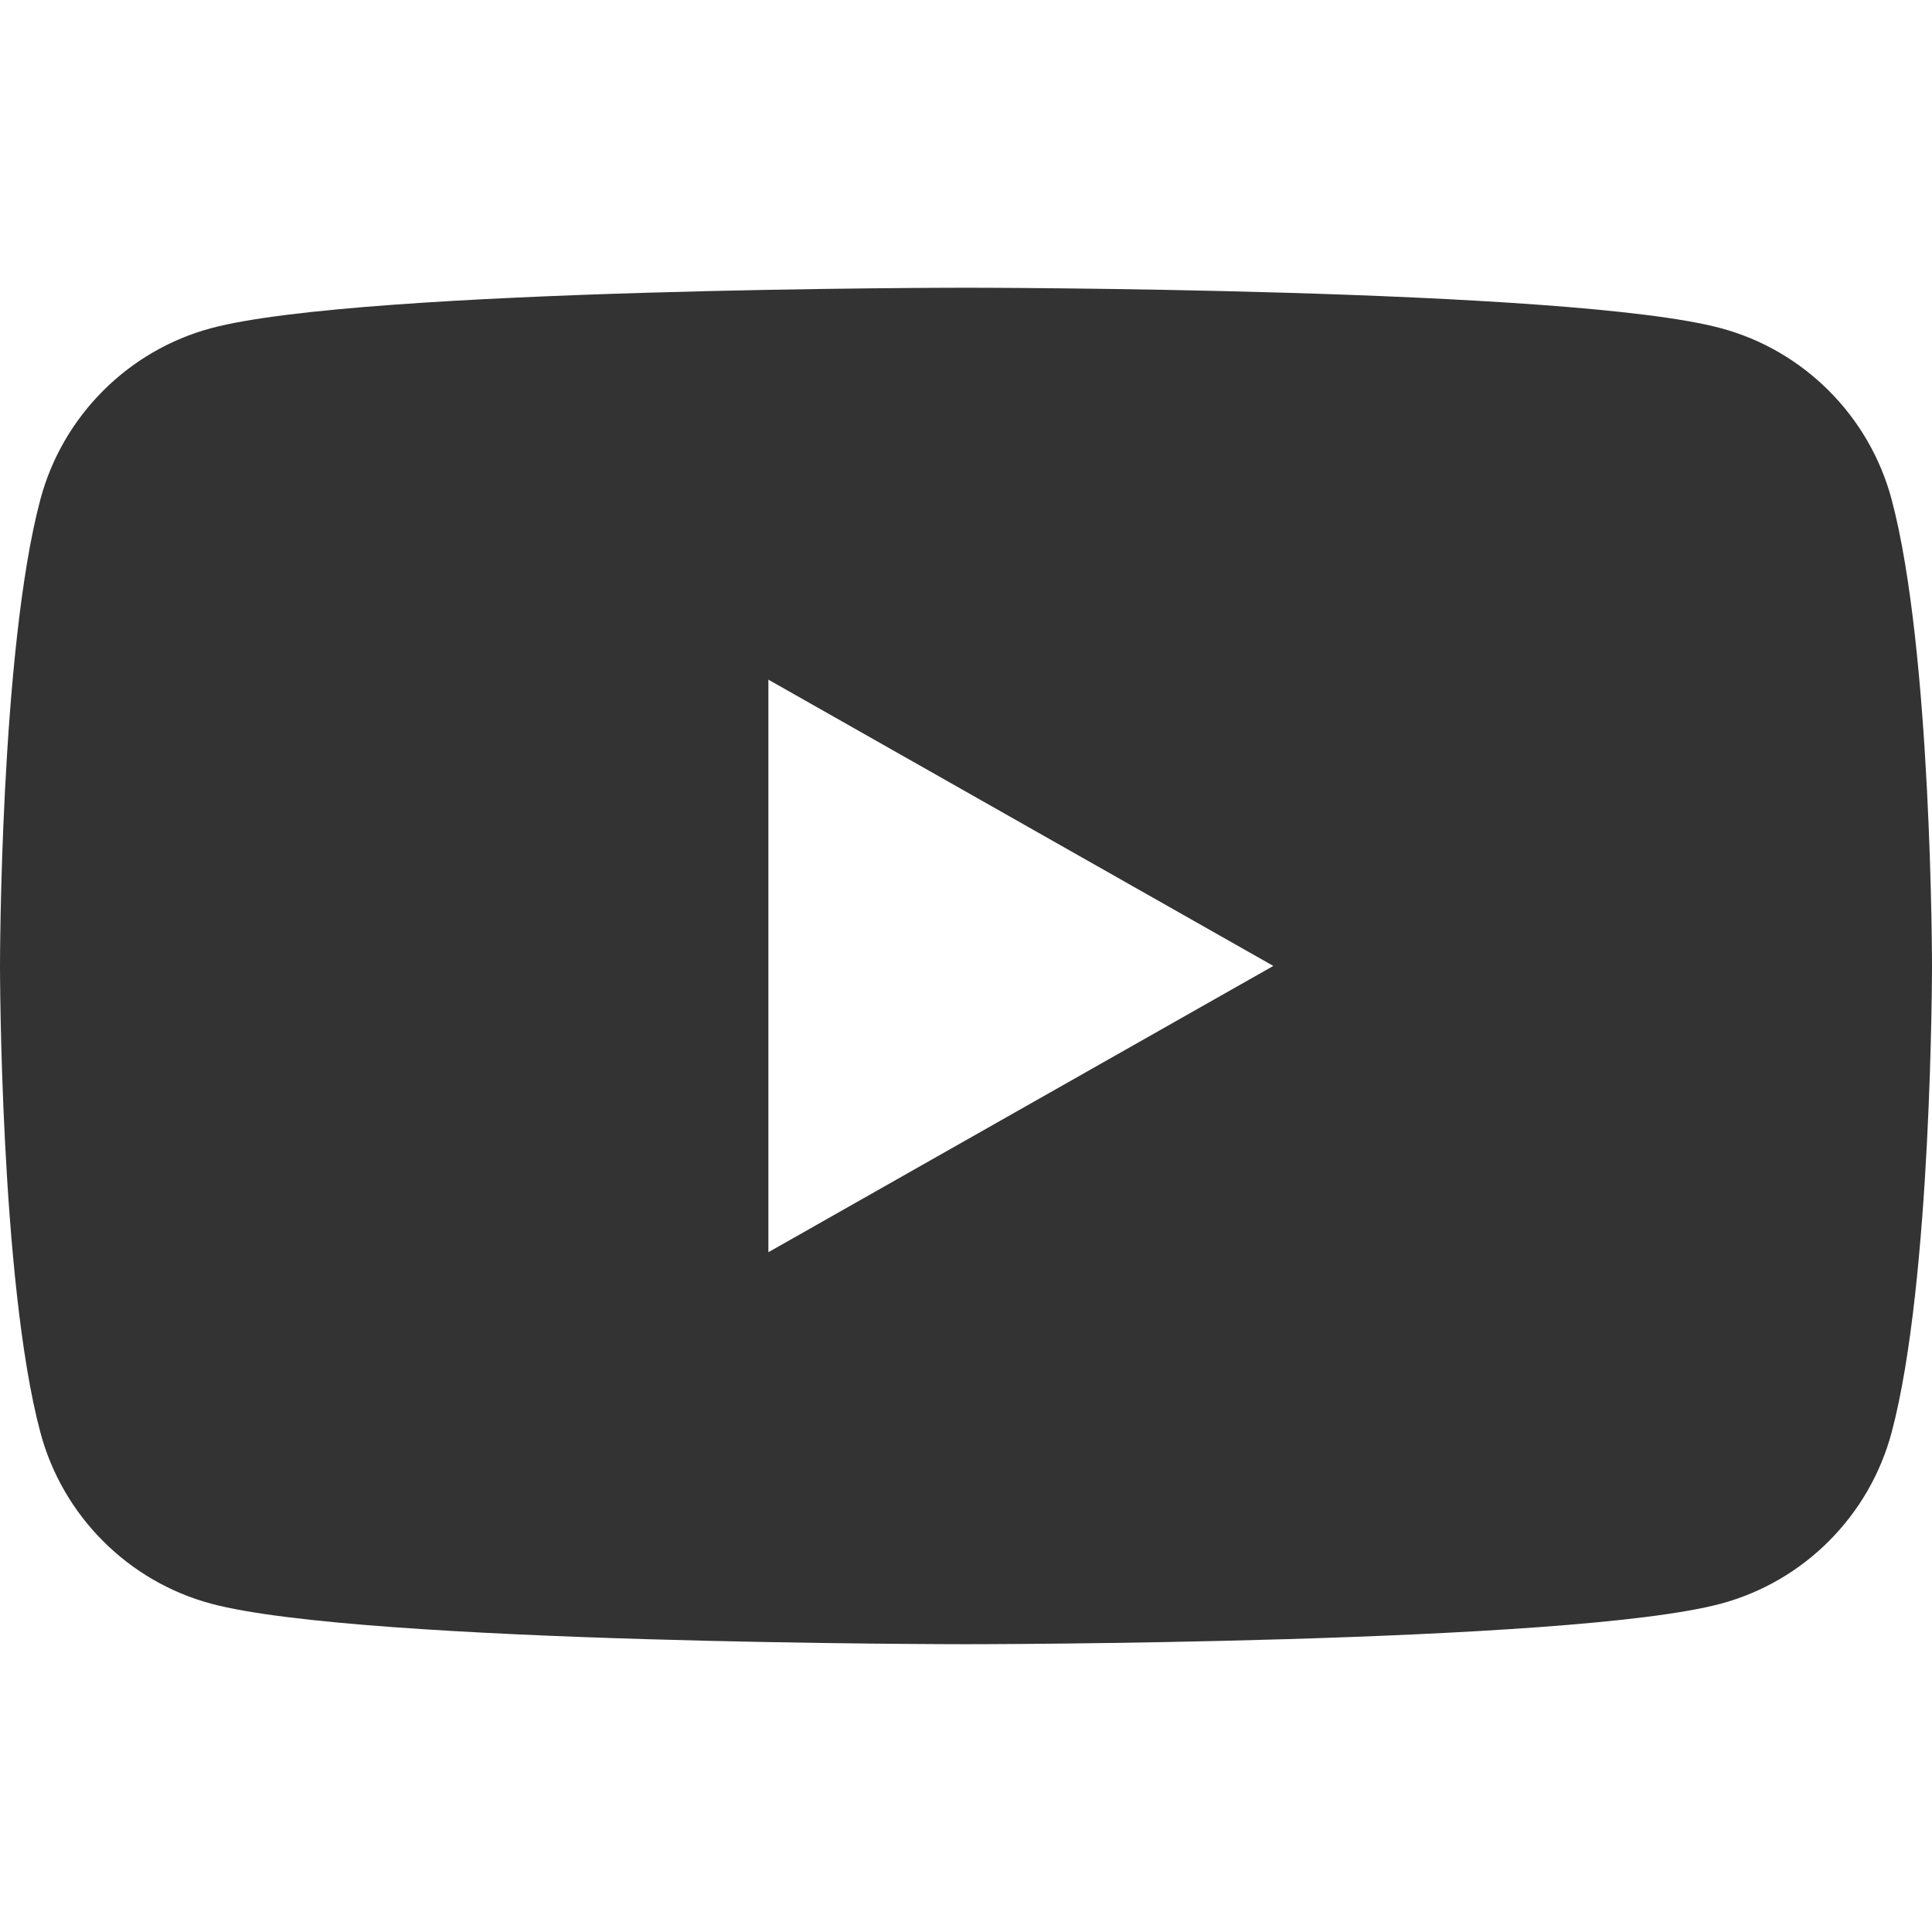 <svg width="28" height="28" viewBox="0 0 28 28" fill="none" xmlns="http://www.w3.org/2000/svg">
<g clip-path="url(#clip0_172_5919)">
<g opacity="0.8" clip-path="url(#clip1_172_5919)">
<path d="M11.136 18.148V9.85L18.454 13.999L11.136 18.148ZM27.415 7.239C27.093 6.031 26.144 5.079 24.939 4.756C22.756 4.17 14 4.17 14 4.17C14 4.17 5.244 4.17 3.061 4.756C1.856 5.079 0.907 6.031 0.585 7.239C0 9.43 0 13.999 0 13.999C0 13.999 0 18.569 0.585 20.759C0.907 21.968 1.856 22.919 3.061 23.242C5.244 23.829 14 23.829 14 23.829C14 23.829 22.756 23.829 24.939 23.242C26.144 22.919 27.093 21.968 27.415 20.759C28 18.569 28 13.999 28 13.999C28 13.999 28 9.43 27.415 7.239Z" fill="black"/>
</g>
</g>
<defs>
<clipPath id="clip0_172_5919">
<rect width="28" height="28" fill="white"/>
</clipPath>
<clipPath id="clip1_172_5919">
<rect width="28" height="19.66" fill="white" transform="translate(0 4.17)"/>
</clipPath>
</defs>
</svg>
